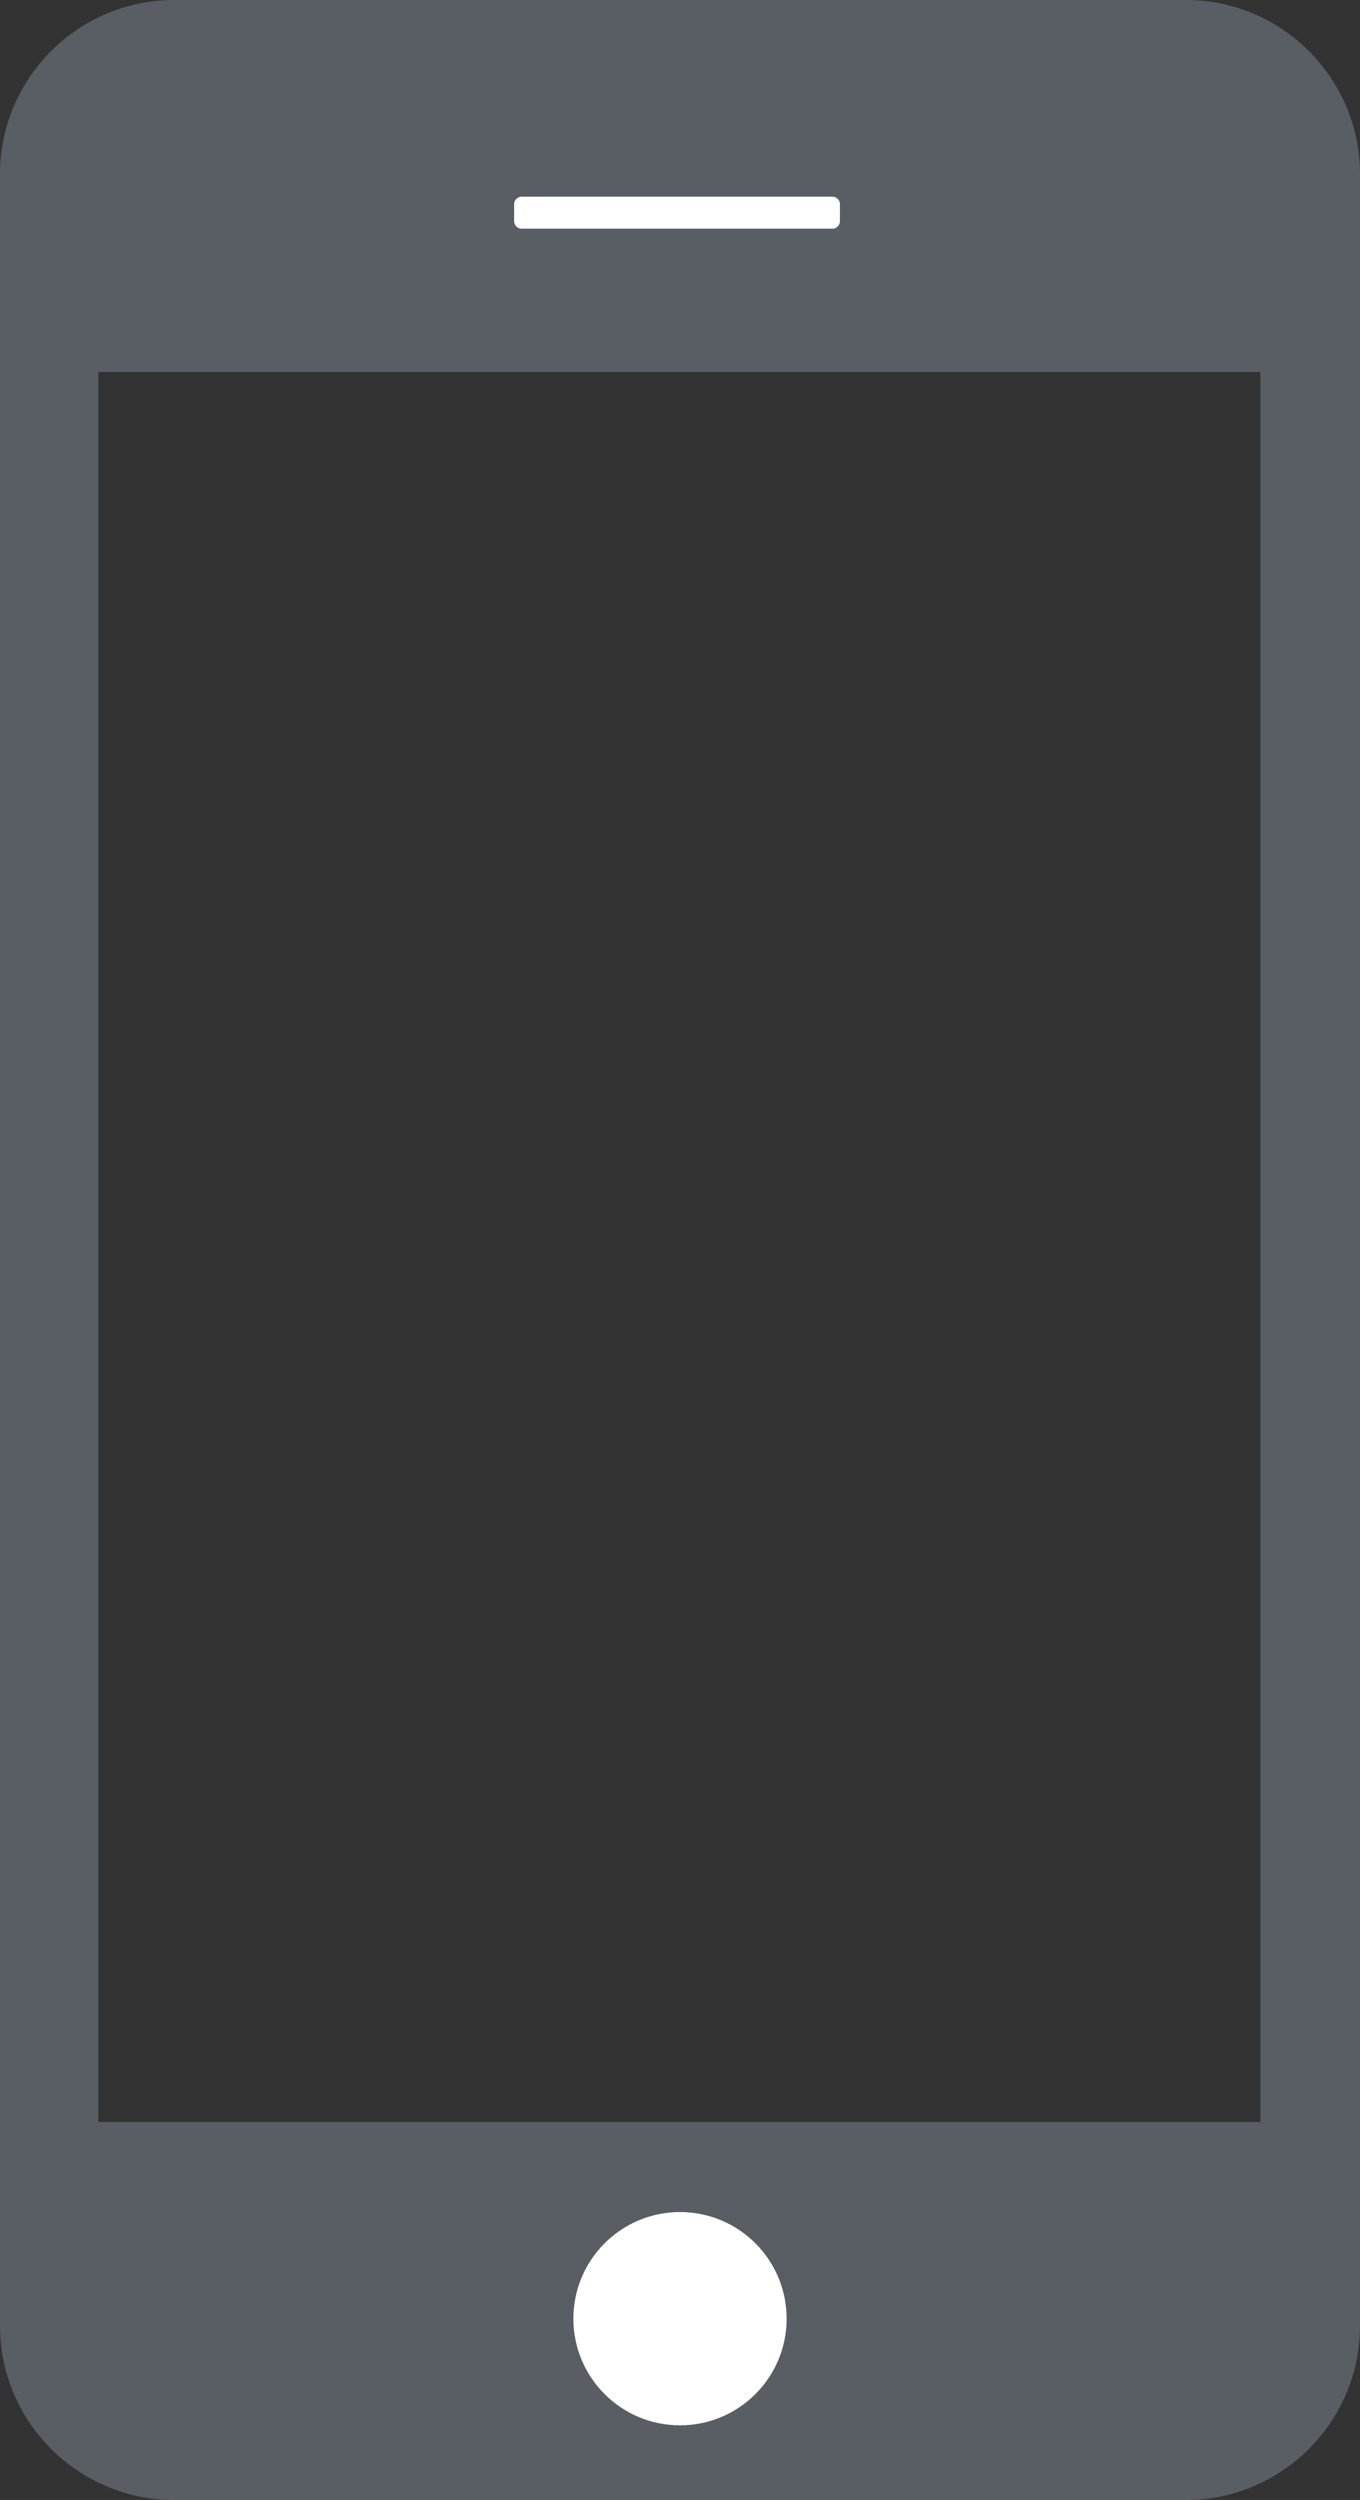 <?xml version="1.0" encoding="utf-8"?>
<!-- Generator: Adobe Illustrator 21.1.0, SVG Export Plug-In . SVG Version: 6.00 Build 0)  -->
<svg version="1.1" id="caption" xmlns="http://www.w3.org/2000/svg" xmlns:xlink="http://www.w3.org/1999/xlink" x="0px" y="0px"
	 viewBox="0 0 114.8 211" style="enable-background:new 0 0 114.8 211;" xml:space="preserve">
<rect x="0" y="0" width="114.8" height="211" fill="#333333" stroke="none"/>
<style type="text/css">
	.st0{fill:#595E64;}
	.st1{fill:#FFFFFF;}
</style>
<g>
	<path class="st0" d="M100.1,0H14.7C6.6,0,0,6.6,0,14.7v181.6c0,8.1,6.6,14.7,14.7,14.7h85.4c8.1,0,14.7-6.6,14.7-14.7V14.7
		C114.8,6.6,108.2,0,100.1,0z M106.5,179.1H8.3V31.4h98.1V179.1z"/>
	<circle class="st1" cx="57.4" cy="195.7" r="9"/>
	<path class="st1" d="M70.3,19.3H44c-0.3,0-0.6-0.3-0.6-0.6v-1.5c0-0.3,0.3-0.6,0.6-0.6h26.3c0.3,0,0.6,0.3,0.6,0.6v1.5
		C70.9,19,70.6,19.3,70.3,19.3z"/>
</g>
</svg>

